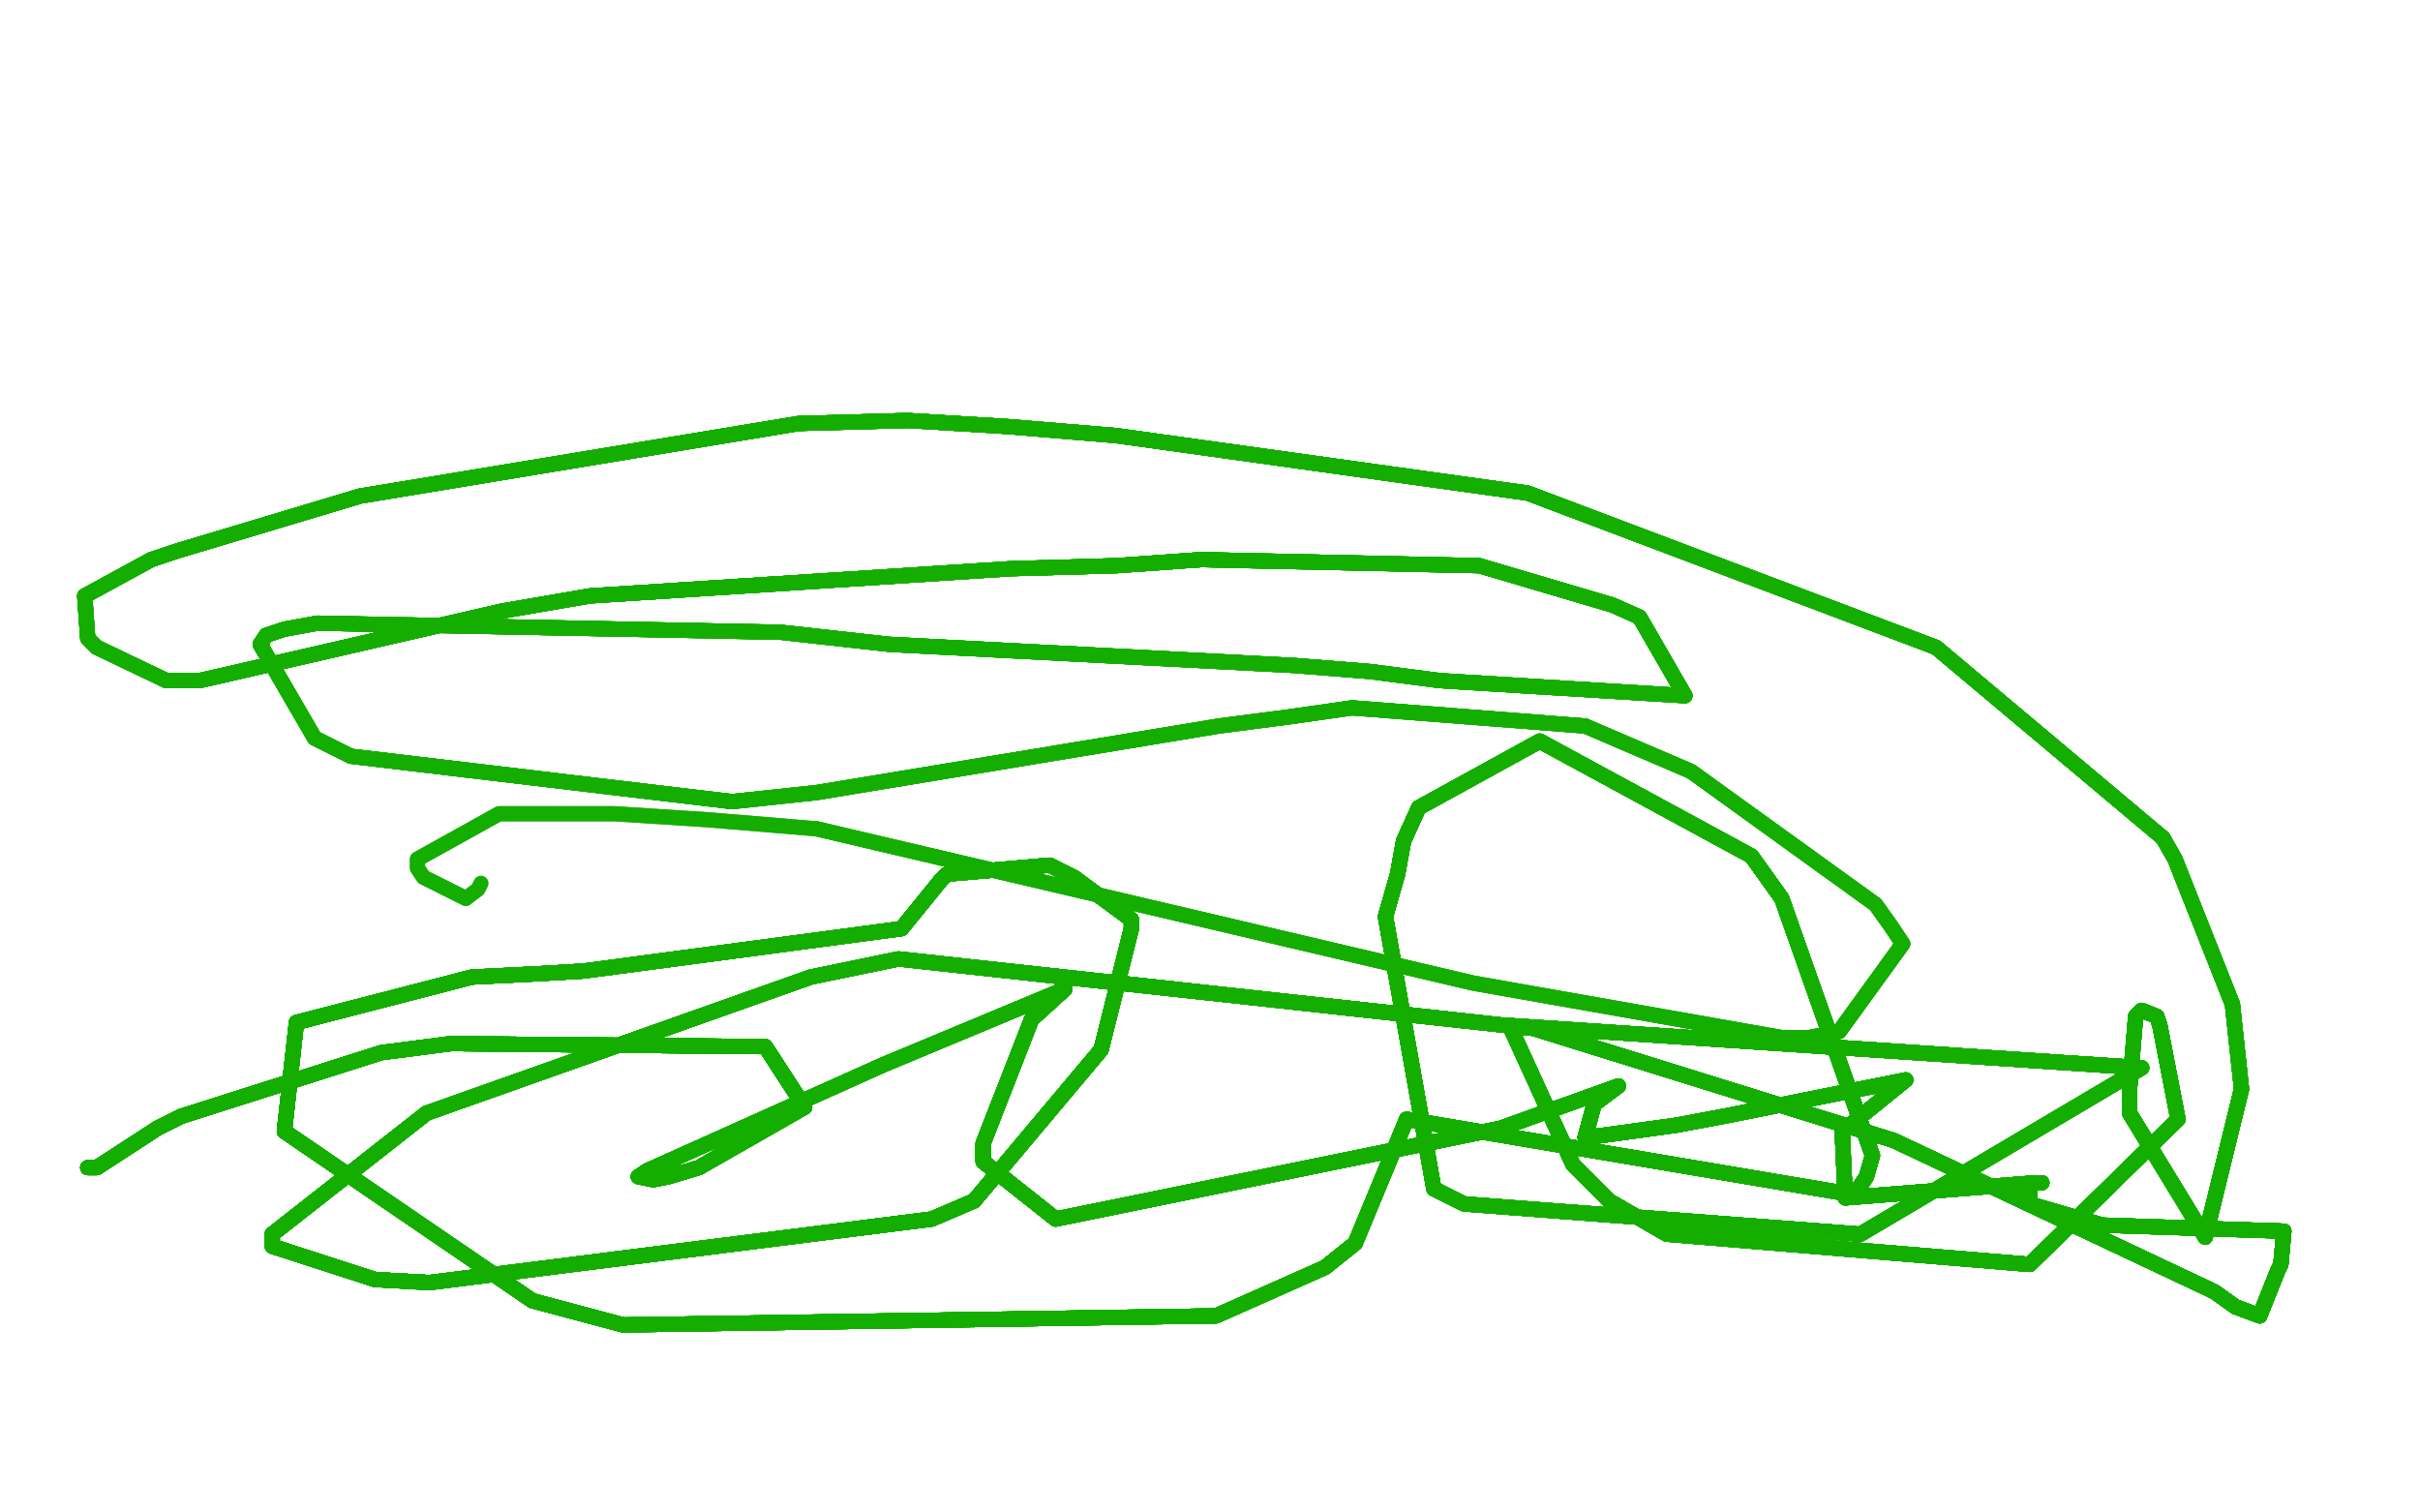<?xml version="1.0" standalone="no"?>
<!DOCTYPE svg PUBLIC "-//W3C//DTD SVG 1.1//EN"
"http://www.w3.org/Graphics/SVG/1.1/DTD/svg11.dtd">

<svg width="800" height="500" version="1.1" xmlns="http://www.w3.org/2000/svg" xmlns:xlink="http://www.w3.org/1999/xlink" style="stroke-antialiasing: false"><desc>This SVG has been created on https://colorillo.com/</desc><rect x='0' y='0' width='800' height='500' style='fill: rgb(255,255,255); stroke-width:0' /><polyline points="29,386 32,386 52,373 60,369 126,348" style="fill: none; stroke: #14ae00; stroke-width: 5; stroke-linejoin: round; stroke-linecap: round; stroke-antialiasing: false; stroke-antialias: 0; opacity: 1.0"/>
<polyline points="29,386 32,386 52,373 60,369 126,348 149,345 253,346 266,366 231,386 221,389 216,390 211,389 214,387 292,352" style="fill: none; stroke: #14ae00; stroke-width: 5; stroke-linejoin: round; stroke-linecap: round; stroke-antialiasing: false; stroke-antialias: 0; opacity: 1.0"/>
<polyline points="29,386 32,386 52,373 60,369 126,348 149,345 253,346 266,366 231,386" style="fill: none; stroke: #14ae00; stroke-width: 5; stroke-linejoin: round; stroke-linecap: round; stroke-antialiasing: false; stroke-antialias: 0; opacity: 1.0"/>
<polyline points="29,386 32,386 52,373 60,369 126,348 149,345 253,346 266,366 231,386 221,389 216,390 211,389 214,387 292,352 352,327 341,337 325,378 325,384 349,403 496,373 535,359 527,365 524,376" style="fill: none; stroke: #14ae00; stroke-width: 5; stroke-linejoin: round; stroke-linecap: round; stroke-antialiasing: false; stroke-antialias: 0; opacity: 1.0"/>
<polyline points="29,386 32,386 52,373 60,369 126,348 149,345 253,346 266,366 231,386 221,389 216,390 211,389 214,387 292,352 352,327 341,337 325,378 325,384 349,403" style="fill: none; stroke: #14ae00; stroke-width: 5; stroke-linejoin: round; stroke-linecap: round; stroke-antialiasing: false; stroke-antialias: 0; opacity: 1.0"/>
<polyline points="29,386 32,386 52,373 60,369 126,348 149,345 253,346 266,366 231,386 221,389 216,390 211,389 214,387 292,352 352,327 341,337 325,378 325,384 349,403 496,373 535,359 527,365 524,376 525,376 554,372 570,369 630,357" style="fill: none; stroke: #14ae00; stroke-width: 5; stroke-linejoin: round; stroke-linecap: round; stroke-antialiasing: false; stroke-antialias: 0; opacity: 1.0"/>
<polyline points="29,386 32,386 52,373 60,369 126,348 149,345 253,346 266,366 231,386 221,389 216,390 211,389 214,387 292,352 352,327 341,337 325,378 325,384 349,403 496,373 535,359 527,365 524,376 525,376 554,372 570,369 630,357 609,374 610,396" style="fill: none; stroke: #14ae00; stroke-width: 5; stroke-linejoin: round; stroke-linecap: round; stroke-antialiasing: false; stroke-antialias: 0; opacity: 1.0"/>
<polyline points="29,386 32,386 52,373 60,369 126,348 149,345 253,346 266,366 231,386 221,389 216,390 211,389 214,387 292,352 352,327 341,337 325,378 325,384 349,403 496,373 535,359 527,365 524,376 525,376 554,372 570,369 630,357 609,374 610,396 673,391 675,391 671,391 671,398" style="fill: none; stroke: #14ae00; stroke-width: 5; stroke-linejoin: round; stroke-linecap: round; stroke-antialiasing: false; stroke-antialias: 0; opacity: 1.0"/>
<polyline points="29,386 32,386 52,373 60,369 126,348 149,345 253,346 266,366 231,386 221,389 216,390 211,389 214,387 292,352 352,327 341,337 325,378 325,384 349,403 496,373 535,359 527,365 524,376 525,376 554,372 570,369 630,357 609,374 610,396 673,391 675,391 671,391 671,398 695,405 755,407 754,418" style="fill: none; stroke: #14ae00; stroke-width: 5; stroke-linejoin: round; stroke-linecap: round; stroke-antialiasing: false; stroke-antialias: 0; opacity: 1.0"/>
<polyline points="29,386 32,386 52,373 60,369 126,348 149,345 253,346 266,366 231,386 221,389 216,390 211,389 214,387 292,352 352,327 341,337 325,378 325,384 349,403 496,373 535,359 527,365 524,376 525,376 554,372 570,369 630,357 609,374 610,396 673,391 675,391 671,391 671,398 695,405 755,407 754,418 753,420 747,435 739,432" style="fill: none; stroke: #14ae00; stroke-width: 5; stroke-linejoin: round; stroke-linecap: round; stroke-antialiasing: false; stroke-antialias: 0; opacity: 1.0"/>
<polyline points="29,386 32,386 52,373 60,369 126,348 149,345 253,346 266,366 231,386 221,389 216,390 211,389 214,387 292,352 352,327 341,337 325,378 325,384 349,403 496,373 535,359 527,365 524,376 525,376 554,372 570,369 630,357 609,374 610,396 673,391 675,391 671,391 671,398 695,405 755,407 754,418 753,420 747,435 739,432 732,427 626,377 507,340" style="fill: none; stroke: #14ae00; stroke-width: 5; stroke-linejoin: round; stroke-linecap: round; stroke-antialiasing: false; stroke-antialias: 0; opacity: 1.0"/>
<polyline points="29,386 32,386 52,373 60,369 126,348 149,345 253,346 266,366 231,386 221,389 216,390 211,389 214,387 292,352 352,327 341,337 325,378 325,384 349,403 496,373 535,359 527,365 524,376 525,376 554,372 570,369 630,357 609,374 610,396 673,391 675,391 671,391 671,398 695,405 755,407 754,418 753,420 747,435 739,432 732,427 626,377 507,340 297,317 268,323 141,368 90,408" style="fill: none; stroke: #14ae00; stroke-width: 5; stroke-linejoin: round; stroke-linecap: round; stroke-antialiasing: false; stroke-antialias: 0; opacity: 1.0"/>
<polyline points="29,386 32,386 52,373 60,369 126,348 149,345 253,346 266,366 231,386 221,389 216,390 211,389 214,387 292,352 352,327 341,337 325,378 325,384 349,403 496,373 535,359 527,365 524,376 525,376 554,372 570,369 630,357 609,374 610,396 673,391 675,391 671,391 671,398 695,405 755,407 754,418 753,420 747,435 739,432 732,427 626,377 507,340 297,317 268,323 141,368 90,408 90,412 124,423 142,424" style="fill: none; stroke: #14ae00; stroke-width: 5; stroke-linejoin: round; stroke-linecap: round; stroke-antialiasing: false; stroke-antialias: 0; opacity: 1.0"/>
<polyline points="253,346 266,366 231,386 221,389 216,390 211,389 214,387 292,352 352,327 341,337 325,378 325,384 349,403 496,373 535,359 527,365 524,376 525,376 554,372 570,369 630,357 609,374 610,396 673,391 675,391 671,391 671,398 695,405 755,407 754,418 753,420 747,435 739,432 732,427 626,377 507,340 297,317 268,323 141,368 90,408 90,412 124,423 142,424 308,403 322,397 364,347 374,307" style="fill: none; stroke: #14ae00; stroke-width: 5; stroke-linejoin: round; stroke-linecap: round; stroke-antialiasing: false; stroke-antialias: 0; opacity: 1.0"/>
<polyline points="253,346 266,366 231,386 221,389 216,390 211,389 214,387 292,352 352,327 341,337 325,378 325,384 349,403 496,373 535,359 527,365 524,376 525,376 554,372 570,369 630,357 609,374 610,396 673,391 675,391 671,391 671,398 695,405 755,407 754,418 753,420 747,435 739,432 732,427 626,377 507,340 297,317 268,323 141,368 90,408 90,412 124,423 142,424 308,403 322,397 364,347 374,307 374,304 355,290 347,286" style="fill: none; stroke: #14ae00; stroke-width: 5; stroke-linejoin: round; stroke-linecap: round; stroke-antialiasing: false; stroke-antialias: 0; opacity: 1.0"/>
<polyline points="352,327 341,337 325,378 325,384 349,403 496,373 535,359 527,365 524,376 525,376 554,372 570,369 630,357 609,374 610,396 673,391 675,391 671,391 671,398 695,405 755,407 754,418 753,420 747,435 739,432 732,427 626,377 507,340 297,317 268,323 141,368 90,408 90,412 124,423 142,424 308,403 322,397 364,347 374,307 374,304 355,290 347,286 313,289 311,291 298,307 193,321" style="fill: none; stroke: #14ae00; stroke-width: 5; stroke-linejoin: round; stroke-linecap: round; stroke-antialiasing: false; stroke-antialias: 0; opacity: 1.0"/>
<polyline points="352,327 341,337 325,378 325,384 349,403 496,373 535,359 527,365 524,376 525,376 554,372 570,369 630,357 609,374 610,396 673,391 675,391 671,391 671,398 695,405 755,407 754,418 753,420 747,435 739,432 732,427 626,377 507,340 297,317 268,323 141,368 90,408 90,412 124,423 142,424 308,403 322,397 364,347 374,307 374,304 355,290 347,286 313,289 311,291 298,307 193,321 176,322 156,323 98,338 94,374" style="fill: none; stroke: #14ae00; stroke-width: 5; stroke-linejoin: round; stroke-linecap: round; stroke-antialiasing: false; stroke-antialias: 0; opacity: 1.0"/>
<polyline points="630,357 609,374 610,396 673,391 675,391 671,391 671,398 695,405 755,407 754,418 753,420 747,435 739,432 732,427 626,377 507,340 297,317 268,323 141,368 90,408 90,412 124,423 142,424 308,403 322,397 364,347 374,307 374,304 355,290 347,286 313,289 311,291 298,307 193,321 176,322 156,323 98,338 94,374 176,430 206,438 402,435 438,419 448,411 465,370" style="fill: none; stroke: #14ae00; stroke-width: 5; stroke-linejoin: round; stroke-linecap: round; stroke-antialiasing: false; stroke-antialias: 0; opacity: 1.0"/>
<polyline points="630,357 609,374 610,396 673,391 675,391 671,391 671,398 695,405 755,407 754,418 753,420 747,435 739,432 732,427 626,377 507,340 297,317 268,323 141,368 90,408 90,412 124,423 142,424 308,403 322,397 364,347 374,307 374,304 355,290 347,286 313,289 311,291 298,307 193,321 176,322 156,323 98,338 94,374 176,430 206,438 402,435 438,419 448,411 465,370 613,395" style="fill: none; stroke: #14ae00; stroke-width: 5; stroke-linejoin: round; stroke-linecap: round; stroke-antialiasing: false; stroke-antialias: 0; opacity: 1.0"/>
<polyline points="610,396 673,391 675,391 671,391 671,398 695,405 755,407 754,418 753,420 747,435 739,432 732,427 626,377 507,340 297,317 268,323 141,368 90,408 90,412 124,423 142,424 308,403 322,397 364,347 374,307 374,304 355,290 347,286 313,289 311,291 298,307 193,321 176,322 156,323 98,338 94,374 176,430 206,438 402,435 438,419 448,411 465,370 613,395 617,389 619,382 589,297 579,283 509,245 469,267" style="fill: none; stroke: #14ae00; stroke-width: 5; stroke-linejoin: round; stroke-linecap: round; stroke-antialiasing: false; stroke-antialias: 0; opacity: 1.0"/>
<polyline points="753,420 747,435 739,432 732,427 626,377 507,340 297,317 268,323 141,368 90,408 90,412 124,423 142,424 308,403 322,397 364,347 374,307 374,304 355,290 347,286 313,289 311,291 298,307 193,321 176,322 156,323 98,338 94,374 176,430 206,438 402,435 438,419 448,411 465,370 613,395 617,389 619,382 589,297 579,283 509,245 469,267 464,278 462,289 458,303 474,393 484,398" style="fill: none; stroke: #14ae00; stroke-width: 5; stroke-linejoin: round; stroke-linecap: round; stroke-antialiasing: false; stroke-antialias: 0; opacity: 1.0"/>
<polyline points="753,420 747,435 739,432 732,427 626,377 507,340 297,317 268,323 141,368 90,408 90,412 124,423 142,424 308,403 322,397 364,347 374,307 374,304 355,290 347,286 313,289 311,291 298,307 193,321 176,322 156,323 98,338 94,374 176,430 206,438 402,435 438,419 448,411 465,370 613,395 617,389 619,382 589,297 579,283 509,245 469,267 464,278 462,289 458,303 474,393 484,398 615,408 708,353 499,339" style="fill: none; stroke: #14ae00; stroke-width: 5; stroke-linejoin: round; stroke-linecap: round; stroke-antialiasing: false; stroke-antialias: 0; opacity: 1.0"/>
<polyline points="753,420 747,435 739,432 732,427 626,377 507,340 297,317 268,323 141,368 90,408 90,412 124,423 142,424 308,403 322,397 364,347 374,307 374,304 355,290 347,286 313,289 311,291 298,307 193,321 176,322 156,323 98,338 94,374 176,430 206,438 402,435 438,419 448,411 465,370 613,395 617,389 619,382 589,297 579,283 509,245 469,267 464,278 462,289 458,303 474,393 484,398 615,408 708,353 499,339 520,385" style="fill: none; stroke: #14ae00; stroke-width: 5; stroke-linejoin: round; stroke-linecap: round; stroke-antialiasing: false; stroke-antialias: 0; opacity: 1.0"/>
<polyline points="141,368 90,408 90,412 124,423 142,424 308,403 322,397 364,347 374,307 374,304 355,290 347,286 313,289 311,291 298,307 193,321 176,322 156,323 98,338 94,374 176,430 206,438 402,435 438,419 448,411 465,370 613,395 617,389 619,382 589,297 579,283 509,245 469,267 464,278 462,289 458,303 474,393 484,398 615,408 708,353 499,339 520,385 532,397 551,408 671,418 720,370" style="fill: none; stroke: #14ae00; stroke-width: 5; stroke-linejoin: round; stroke-linecap: round; stroke-antialiasing: false; stroke-antialias: 0; opacity: 1.0"/>
<polyline points="141,368 90,408 90,412 124,423 142,424 308,403 322,397 364,347 374,307 374,304 355,290 347,286 313,289 311,291 298,307 193,321 176,322 156,323 98,338 94,374 176,430 206,438 402,435 438,419 448,411 465,370 613,395 617,389 619,382 589,297 579,283 509,245 469,267 464,278 462,289 458,303 474,393 484,398 615,408 708,353 499,339 520,385 532,397 551,408 671,418 720,370 714,339 713,336 708,334" style="fill: none; stroke: #14ae00; stroke-width: 5; stroke-linejoin: round; stroke-linecap: round; stroke-antialiasing: false; stroke-antialias: 0; opacity: 1.0"/>
<polyline points="142,424 308,403 322,397 364,347 374,307 374,304 355,290 347,286 313,289 311,291 298,307 193,321 176,322 156,323 98,338 94,374 176,430 206,438 402,435 438,419 448,411 465,370 613,395 617,389 619,382 589,297 579,283 509,245 469,267 464,278 462,289 458,303 474,393 484,398 615,408 708,353 499,339 520,385 532,397 551,408 671,418 720,370 714,339 713,336 708,334 706,336 704,360 704,368" style="fill: none; stroke: #14ae00; stroke-width: 5; stroke-linejoin: round; stroke-linecap: round; stroke-antialiasing: false; stroke-antialias: 0; opacity: 1.0"/>
<polyline points="142,424 308,403 322,397 364,347 374,307 374,304 355,290 347,286 313,289 311,291 298,307 193,321 176,322 156,323 98,338 94,374 176,430 206,438 402,435 438,419 448,411 465,370 613,395 617,389 619,382 589,297 579,283 509,245 469,267 464,278 462,289 458,303 474,393 484,398 615,408 708,353 499,339 520,385 532,397 551,408 671,418 720,370 714,339 713,336 708,334 706,336 704,360 704,368 729,409 741,360" style="fill: none; stroke: #14ae00; stroke-width: 5; stroke-linejoin: round; stroke-linecap: round; stroke-antialiasing: false; stroke-antialias: 0; opacity: 1.0"/>
<polyline points="176,322 156,323 98,338 94,374 176,430 206,438 402,435 438,419 448,411 465,370 613,395 617,389 619,382 589,297 579,283 509,245 469,267 464,278 462,289 458,303 474,393 484,398 615,408 708,353 499,339 520,385 532,397 551,408 671,418 720,370 714,339 713,336 708,334 706,336 704,360 704,368 729,409 741,360 738,332 719,284 715,277 640,214 505,163 369,144" style="fill: none; stroke: #14ae00; stroke-width: 5; stroke-linejoin: round; stroke-linecap: round; stroke-antialiasing: false; stroke-antialias: 0; opacity: 1.0"/>
<polyline points="176,322 156,323 98,338 94,374 176,430 206,438 402,435 438,419 448,411 465,370 613,395 617,389 619,382 589,297 579,283 509,245 469,267 464,278 462,289 458,303 474,393 484,398 615,408 708,353 499,339 520,385 532,397 551,408 671,418 720,370 714,339 713,336 708,334 706,336 704,360 704,368 729,409 741,360 738,332 719,284 715,277 640,214 505,163 369,144 333,141 300,139 264,140 119,164 59,182 50,185" style="fill: none; stroke: #14ae00; stroke-width: 5; stroke-linejoin: round; stroke-linecap: round; stroke-antialiasing: false; stroke-antialias: 0; opacity: 1.0"/>
<polyline points="448,411 465,370 613,395 617,389 619,382 589,297 579,283 509,245 469,267 464,278 462,289 458,303 474,393 484,398 615,408 708,353 499,339 520,385 532,397 551,408 671,418 720,370 714,339 713,336 708,334 706,336 704,360 704,368 729,409 741,360 738,332 719,284 715,277 640,214 505,163 369,144 333,141 300,139 264,140 119,164 59,182 50,185 28,197 29,211 32,214 55,225" style="fill: none; stroke: #14ae00; stroke-width: 5; stroke-linejoin: round; stroke-linecap: round; stroke-antialiasing: false; stroke-antialias: 0; opacity: 1.0"/>
<polyline points="619,382 589,297 579,283 509,245 469,267 464,278 462,289 458,303 474,393 484,398 615,408 708,353 499,339 520,385 532,397 551,408 671,418 720,370 714,339 713,336 708,334 706,336 704,360 704,368 729,409 741,360 738,332 719,284 715,277 640,214 505,163 369,144 333,141 300,139 264,140 119,164 59,182 50,185 28,197 29,211 32,214 55,225 66,225 166,202 195,197 334,188 369,187 397,185" style="fill: none; stroke: #14ae00; stroke-width: 5; stroke-linejoin: round; stroke-linecap: round; stroke-antialiasing: false; stroke-antialias: 0; opacity: 1.0"/>
<polyline points="469,267 464,278 462,289 458,303 474,393 484,398 615,408 708,353 499,339 520,385 532,397 551,408 671,418 720,370 714,339 713,336 708,334 706,336 704,360 704,368 729,409 741,360 738,332 719,284 715,277 640,214 505,163 369,144 333,141 300,139 264,140 119,164 59,182 50,185 28,197 29,211 32,214 55,225 66,225 166,202 195,197 334,188 369,187 397,185 489,187 533,200 542,204 557,230" style="fill: none; stroke: #14ae00; stroke-width: 5; stroke-linejoin: round; stroke-linecap: round; stroke-antialiasing: false; stroke-antialias: 0; opacity: 1.0"/>
<polyline points="499,339 520,385 532,397 551,408 671,418 720,370 714,339 713,336 708,334 706,336 704,360 704,368 729,409 741,360 738,332 719,284 715,277 640,214 505,163 369,144 333,141 300,139 264,140 119,164 59,182 50,185 28,197 29,211 32,214 55,225 66,225 166,202 195,197 334,188 369,187 397,185 489,187 533,200 542,204 557,230 476,225 453,222 428,220 294,213 258,209 105,206" style="fill: none; stroke: #14ae00; stroke-width: 5; stroke-linejoin: round; stroke-linecap: round; stroke-antialiasing: false; stroke-antialias: 0; opacity: 1.0"/>
<polyline points="671,418 720,370 714,339 713,336 708,334 706,336 704,360 704,368 729,409 741,360 738,332 719,284 715,277 640,214 505,163 369,144 333,141 300,139 264,140 119,164 59,182 50,185 28,197 29,211 32,214 55,225 66,225 166,202 195,197 334,188 369,187 397,185 489,187 533,200 542,204 557,230 476,225 453,222 428,220 294,213 258,209 105,206 94,208 88,210 86,213 104,244 116,250 242,265" style="fill: none; stroke: #14ae00; stroke-width: 5; stroke-linejoin: round; stroke-linecap: round; stroke-antialiasing: false; stroke-antialias: 0; opacity: 1.0"/>
<polyline points="704,360 704,368 729,409 741,360 738,332 719,284 715,277 640,214 505,163 369,144 333,141 300,139 264,140 119,164 59,182 50,185 28,197 29,211 32,214 55,225 66,225 166,202 195,197 334,188 369,187 397,185 489,187 533,200 542,204 557,230 476,225 453,222 428,220 294,213 258,209 105,206 94,208 88,210 86,213 104,244 116,250 242,265 270,262 403,240 426,237 447,234 524,240" style="fill: none; stroke: #14ae00; stroke-width: 5; stroke-linejoin: round; stroke-linecap: round; stroke-antialiasing: false; stroke-antialias: 0; opacity: 1.0"/>
<polyline points="738,332 719,284 715,277 640,214 505,163 369,144 333,141 300,139 264,140 119,164 59,182 50,185 28,197 29,211 32,214 55,225 66,225 166,202 195,197 334,188 369,187 397,185 489,187 533,200 542,204 557,230 476,225 453,222 428,220 294,213 258,209 105,206 94,208 88,210 86,213 104,244 116,250 242,265 270,262 403,240 426,237 447,234 524,240 559,255 620,299 625,306 629,312 608,341" style="fill: none; stroke: #14ae00; stroke-width: 5; stroke-linejoin: round; stroke-linecap: round; stroke-antialiasing: false; stroke-antialias: 0; opacity: 1.0"/>
<polyline points="505,163 369,144 333,141 300,139 264,140 119,164 59,182 50,185 28,197 29,211 32,214 55,225 66,225 166,202 195,197 334,188 369,187 397,185 489,187 533,200 542,204 557,230 476,225 453,222 428,220 294,213 258,209 105,206 94,208 88,210 86,213 104,244 116,250 242,265 270,262 403,240 426,237 447,234 524,240 559,255 620,299 625,306 629,312 608,341 598,343 589,343 487,325 270,274" style="fill: none; stroke: #14ae00; stroke-width: 5; stroke-linejoin: round; stroke-linecap: round; stroke-antialiasing: false; stroke-antialias: 0; opacity: 1.0"/>
<polyline points="66,225 166,202 195,197 334,188 369,187 397,185 489,187 533,200 542,204 557,230 476,225 453,222 428,220 294,213 258,209 105,206 94,208 88,210 86,213 104,244 116,250 242,265 270,262 403,240 426,237 447,234 524,240 559,255 620,299 625,306 629,312 608,341 598,343 589,343 487,325 270,274 234,271 203,269 181,269 165,269 138,284 138,287 140,290 154,297" style="fill: none; stroke: #14ae00; stroke-width: 5; stroke-linejoin: round; stroke-linecap: round; stroke-antialiasing: false; stroke-antialias: 0; opacity: 1.0"/>
<polyline points="66,225 166,202 195,197 334,188 369,187 397,185 489,187 533,200 542,204 557,230 476,225 453,222 428,220 294,213 258,209 105,206 94,208 88,210 86,213 104,244 116,250 242,265 270,262 403,240 426,237 447,234 524,240 559,255 620,299 625,306 629,312 608,341 598,343 589,343 487,325 270,274 234,271 203,269 181,269 165,269 138,284 138,287 140,290 154,297 158,294 159,292" style="fill: none; stroke: #14ae00; stroke-width: 5; stroke-linejoin: round; stroke-linecap: round; stroke-antialiasing: false; stroke-antialias: 0; opacity: 1.0"/>
</svg>
